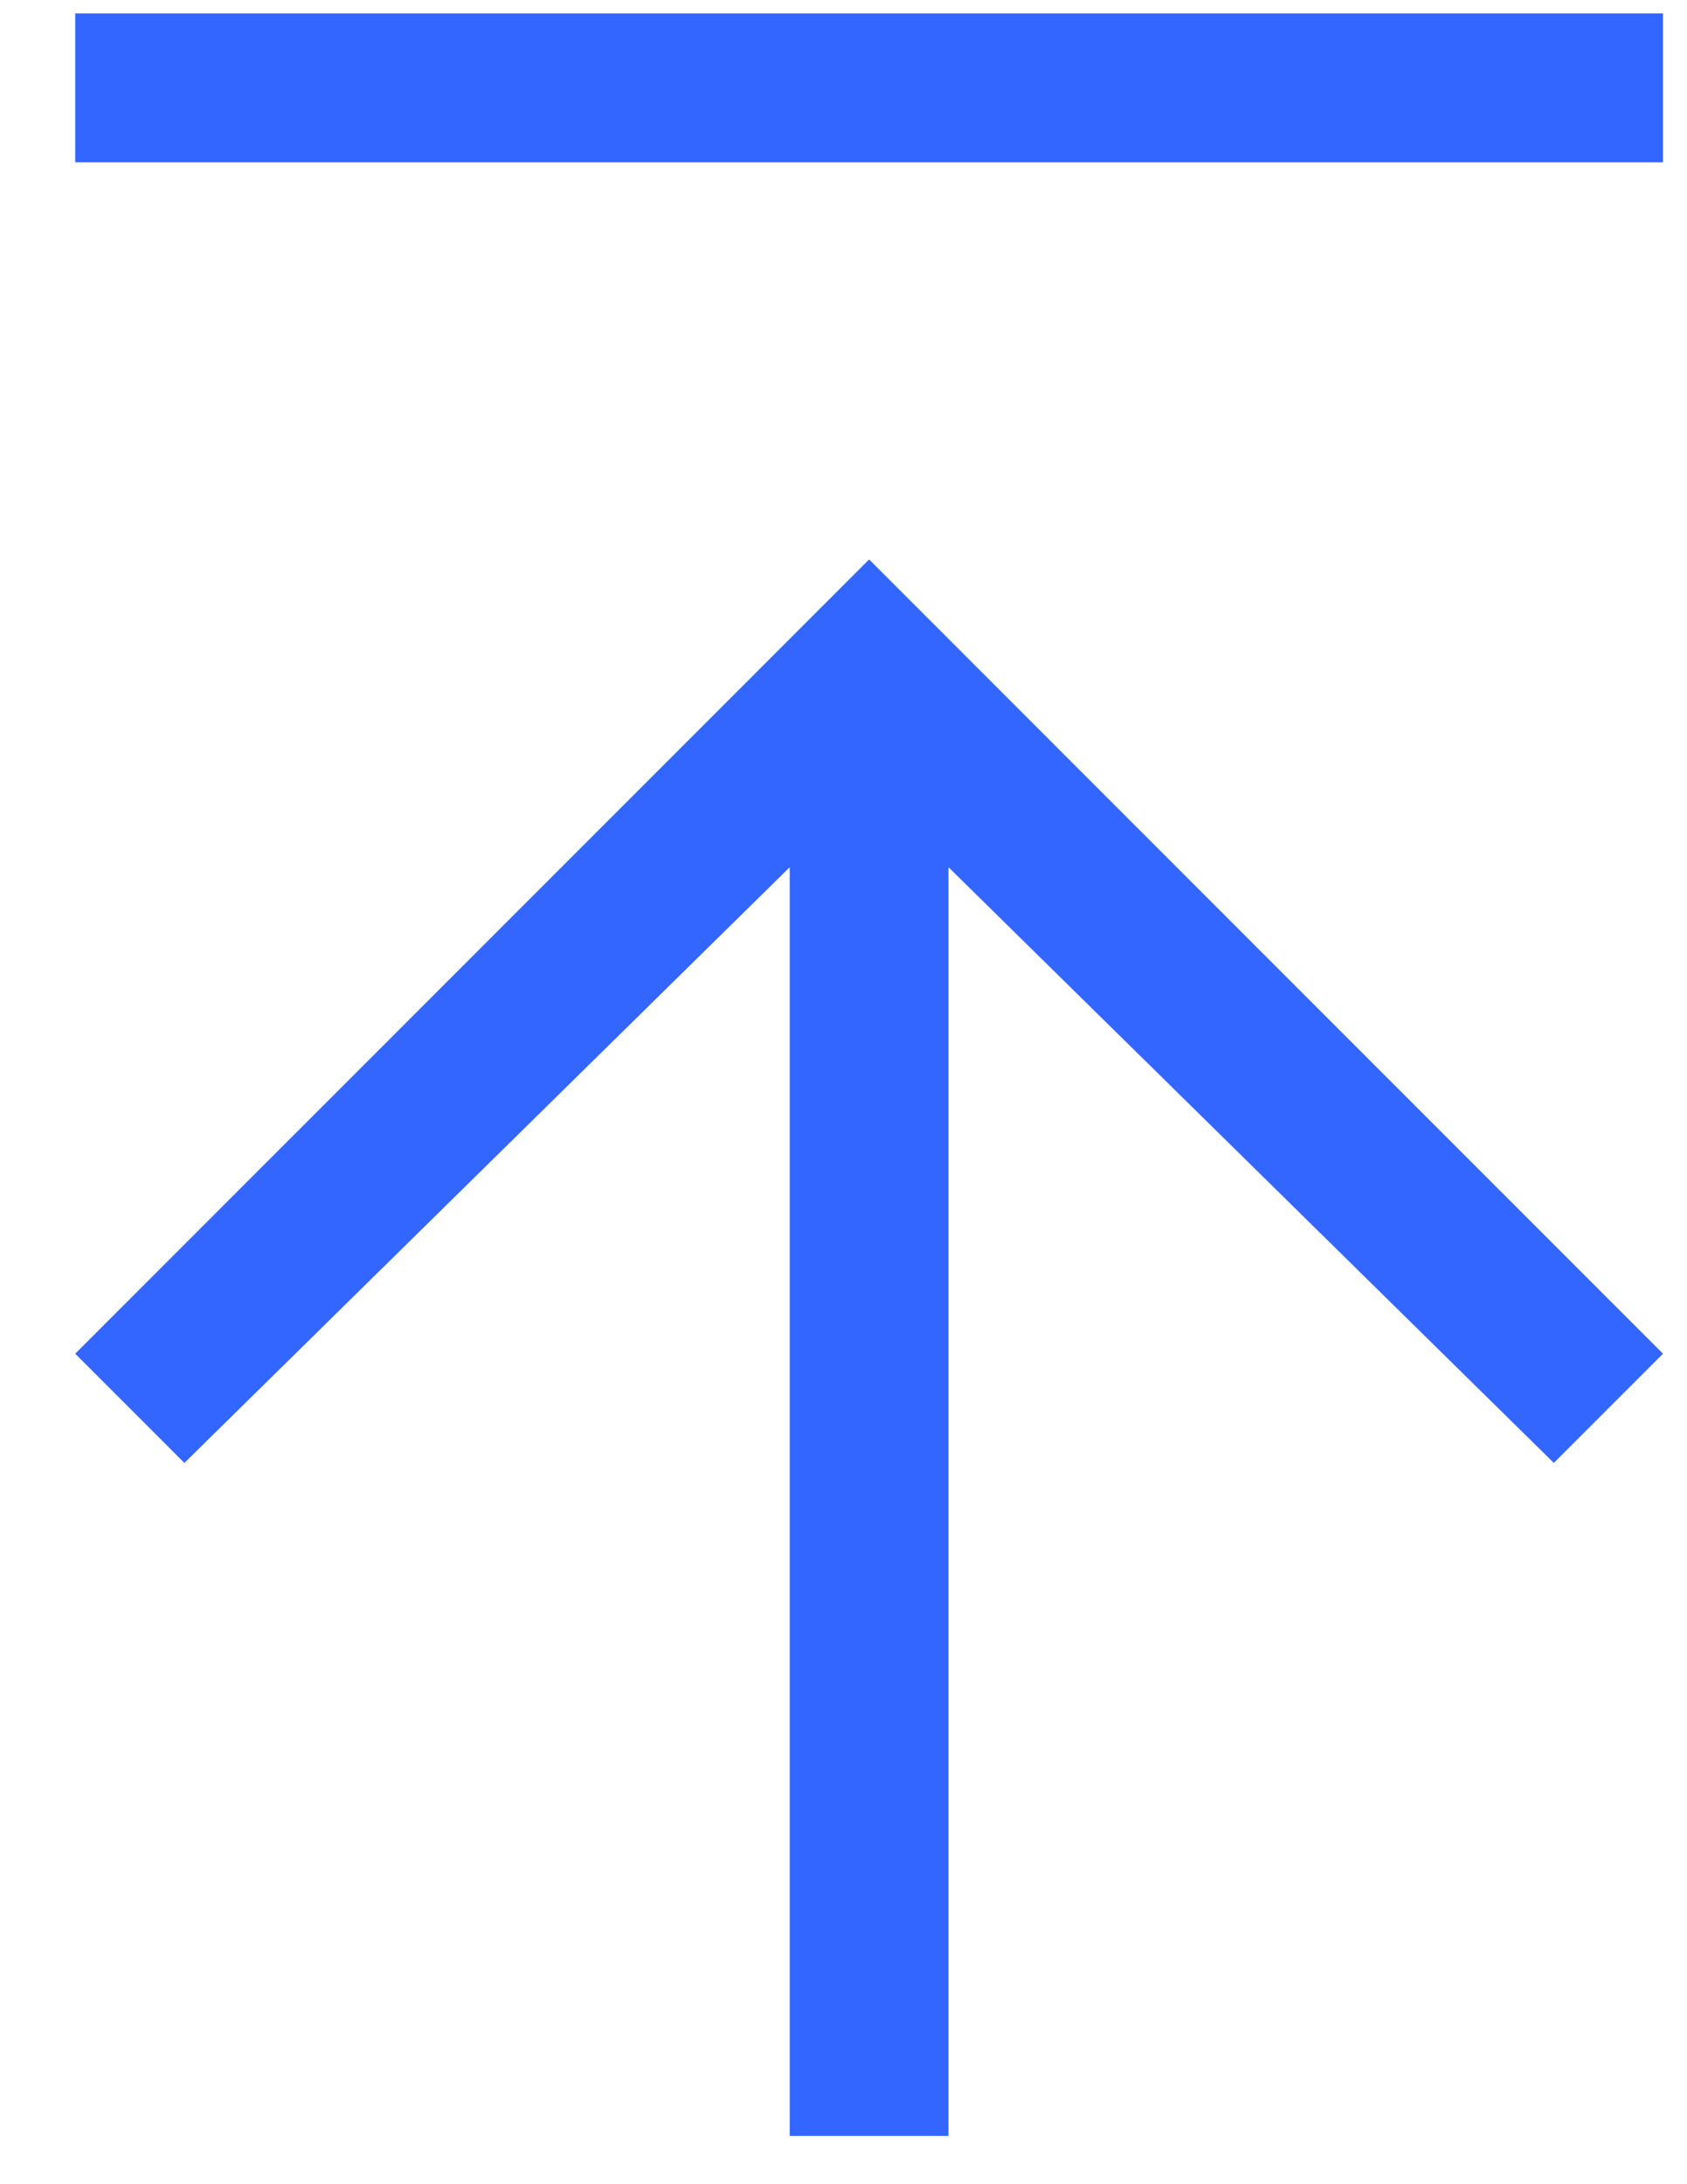 <svg width="17" height="22" viewBox="0 0 17 22" fill="none" xmlns="http://www.w3.org/2000/svg">
<path d="M0.758 13.635L1.858 14.735L7.958 8.735L7.958 21.514H9.558V8.735L15.658 14.735L16.758 13.635L8.758 5.635L0.758 13.635Z" fill="#3366FF"/>
<path d="M16.758 0.135H0.758V1.635H16.758V0.135Z" fill="#3366FF"/>
</svg>
